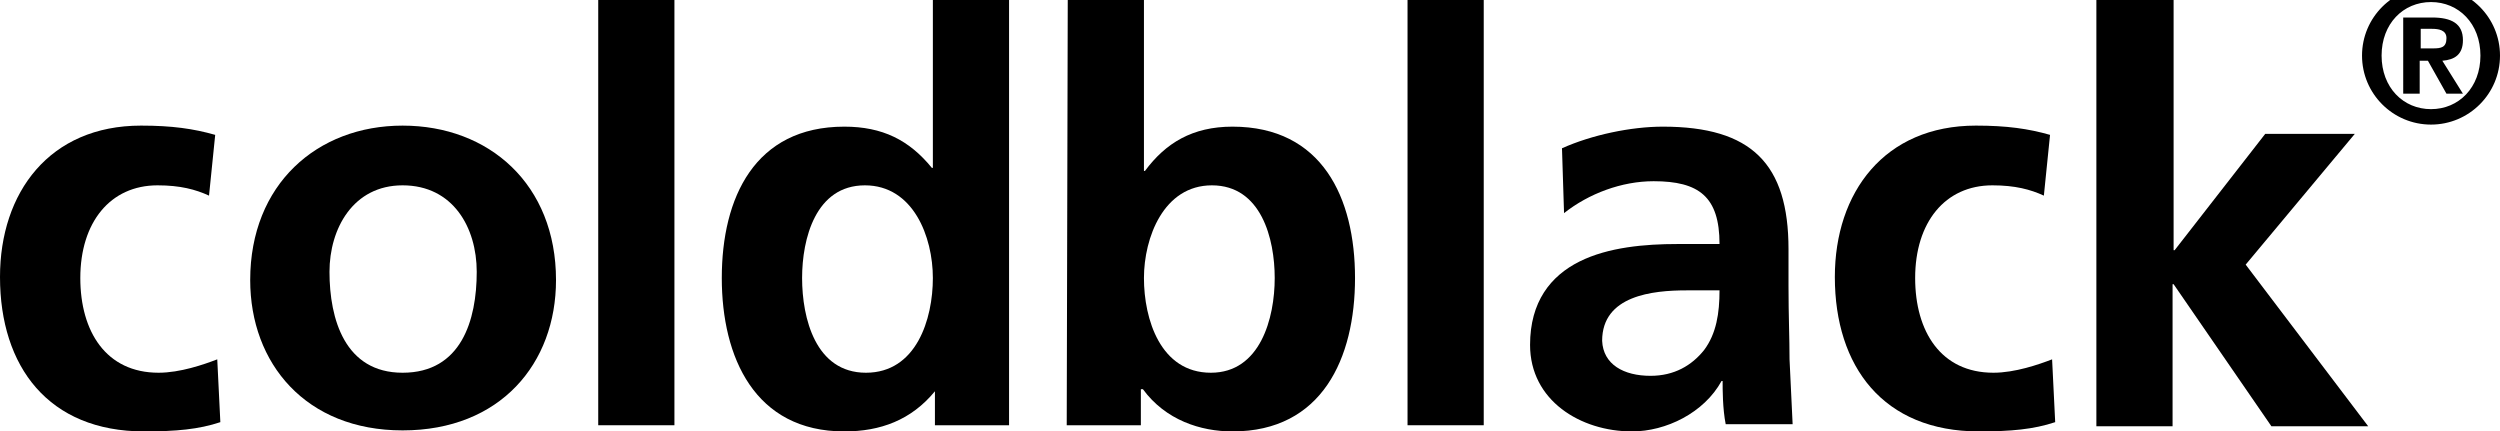 <?xml version="1.0" encoding="utf-8"?>
<!-- Generator: Adobe Illustrator 24.2.3, SVG Export Plug-In . SVG Version: 6.00 Build 0)  -->
<svg version="1.1" id="Laag_1" xmlns="http://www.w3.org/2000/svg" xmlns:xlink="http://www.w3.org/1999/xlink" x="0px" y="0px"
	 viewBox="0 0 242.8 41.9" style="enable-background:new 0 0 242.8 41.9;" xml:space="preserve">
<g>
	<g>
		<path d="M20.3,19c-1.3-0.6-2.8-1-5-1c-4.6,0-7.5,3.6-7.5,9c0,5.2,2.5,9.2,7.6,9.2c2.1,0,4.4-0.8,5.7-1.3l0.3,6.1
			c-2.1,0.7-4.3,0.9-7.4,0.9c-9.3,0-14-6.3-14-15c0-8.2,4.8-14.7,13.7-14.7c3,0,5.1,0.3,7.2,0.9L20.3,19z"/>
		<path d="M39.1,12.2c8.4,0,14.9,5.7,14.9,15c0,8.1-5.4,14.6-14.9,14.6c-9.4,0-14.8-6.5-14.8-14.6C24.3,17.9,30.8,12.2,39.1,12.2z
			 M39.1,36.2c5.7,0,7.2-5.1,7.2-9.8c0-4.3-2.3-8.4-7.2-8.4c-4.8,0-7.1,4.2-7.1,8.4C32,31,33.5,36.2,39.1,36.2z"/>
		<path d="M58.1,0h7.4v41.3h-7.4V0z"/>
		<path d="M90.8,38L90.8,38c-2.3,2.8-5.3,3.9-8.8,3.9c-8.7,0-11.9-7.2-11.9-14.9c0-7.8,3.2-14.7,11.9-14.7c3.7,0,6.3,1.3,8.5,4h0.1
			V0H98v41.3h-7.2V38z M84.1,36.2c4.9,0,6.5-5.2,6.5-9.2s-1.9-9-6.6-9c-4.8,0-6.1,5.2-6.1,9C77.9,30.9,79.2,36.2,84.1,36.2z"/>
		<path d="M103.7,0h7.4v16.6h0.1c2-2.7,4.6-4.3,8.5-4.3c8.7,0,11.9,6.9,11.9,14.7s-3.2,14.9-11.9,14.9c-3.1,0-6.5-1.1-8.7-4.1h-0.2
			v3.5h-7.2L103.7,0L103.7,0z M117.6,36.2c4.8,0,6.2-5.3,6.2-9.2c0-3.8-1.3-9-6.1-9c-4.7,0-6.6,5.1-6.6,9
			C111.1,31,112.7,36.2,117.6,36.2z"/>
		<path d="M136.7,0h7.4v41.3h-7.4V0z"/>
		<path d="M151.7,14.4c2.9-1.3,6.7-2.1,9.8-2.1c8.6,0,12.2,3.6,12.2,11.9v3.6c0,2.9,0.1,5,0.1,7.1c0.1,2.1,0.2,4.1,0.3,6.3h-6.5
			c-0.3-1.5-0.3-3.4-0.3-4.2h-0.1c-1.7,3.1-5.4,4.9-8.7,4.9c-5,0-9.9-3-9.9-8.4c0-4.2,2-6.7,4.8-8.1c2.8-1.4,6.4-1.7,9.5-1.7h4.1
			c0-4.6-2-6.1-6.4-6.1c-3.1,0-6.3,1.2-8.7,3.1L151.7,14.4z M160.3,36.5c2.3,0,4-1,5.2-2.5c1.2-1.6,1.5-3.6,1.5-5.8h-3.2
			c-3.3,0-8.2,0.5-8.2,4.9C155.7,35.4,157.7,36.5,160.3,36.5z"/>
		<path d="M198.5,19c-1.3-0.6-2.8-1-5-1c-4.6,0-7.5,3.6-7.5,9c0,5.2,2.5,9.2,7.6,9.2c2.1,0,4.4-0.8,5.7-1.3l0.3,6.1
			c-2.1,0.7-4.3,0.9-7.4,0.9c-9.3,0-14-6.3-14-15c0-8.2,4.8-14.7,13.7-14.7c3,0,5.1,0.3,7.2,0.9L198.5,19z"/>
		<path d="M203.7,0h7.4v24.3h0.1L220,13h8.7l-10.6,12.7L230,41.4h-9.4l-9.5-13.8H211v13.8h-7.4V0H203.7z"/>
	</g>
	<g>
		<path d="M236.1-1.3c3.7,0,6.7,3,6.7,6.7s-3,6.7-6.7,6.7s-6.7-3-6.7-6.7S232.4-1.3,236.1-1.3z M236.1,10.6c2.7,0,4.8-2.1,4.8-5.2
			s-2.1-5.2-4.8-5.2s-4.8,2.1-4.8,5.2S233.4,10.6,236.1,10.6z M233.4,1.7h2.8c1.9,0,3,0.6,3,2.2c0,1.4-0.8,1.9-2,2l2,3.2h-1.6
			l-1.8-3.2H235v3.2h-1.6L233.4,1.7L233.4,1.7z M236.3,4.7c0.8,0,1.3-0.1,1.3-1c0-0.8-0.8-0.9-1.4-0.9h-1.1v1.9H236.3z"/>
	</g>
</g>
</svg>
